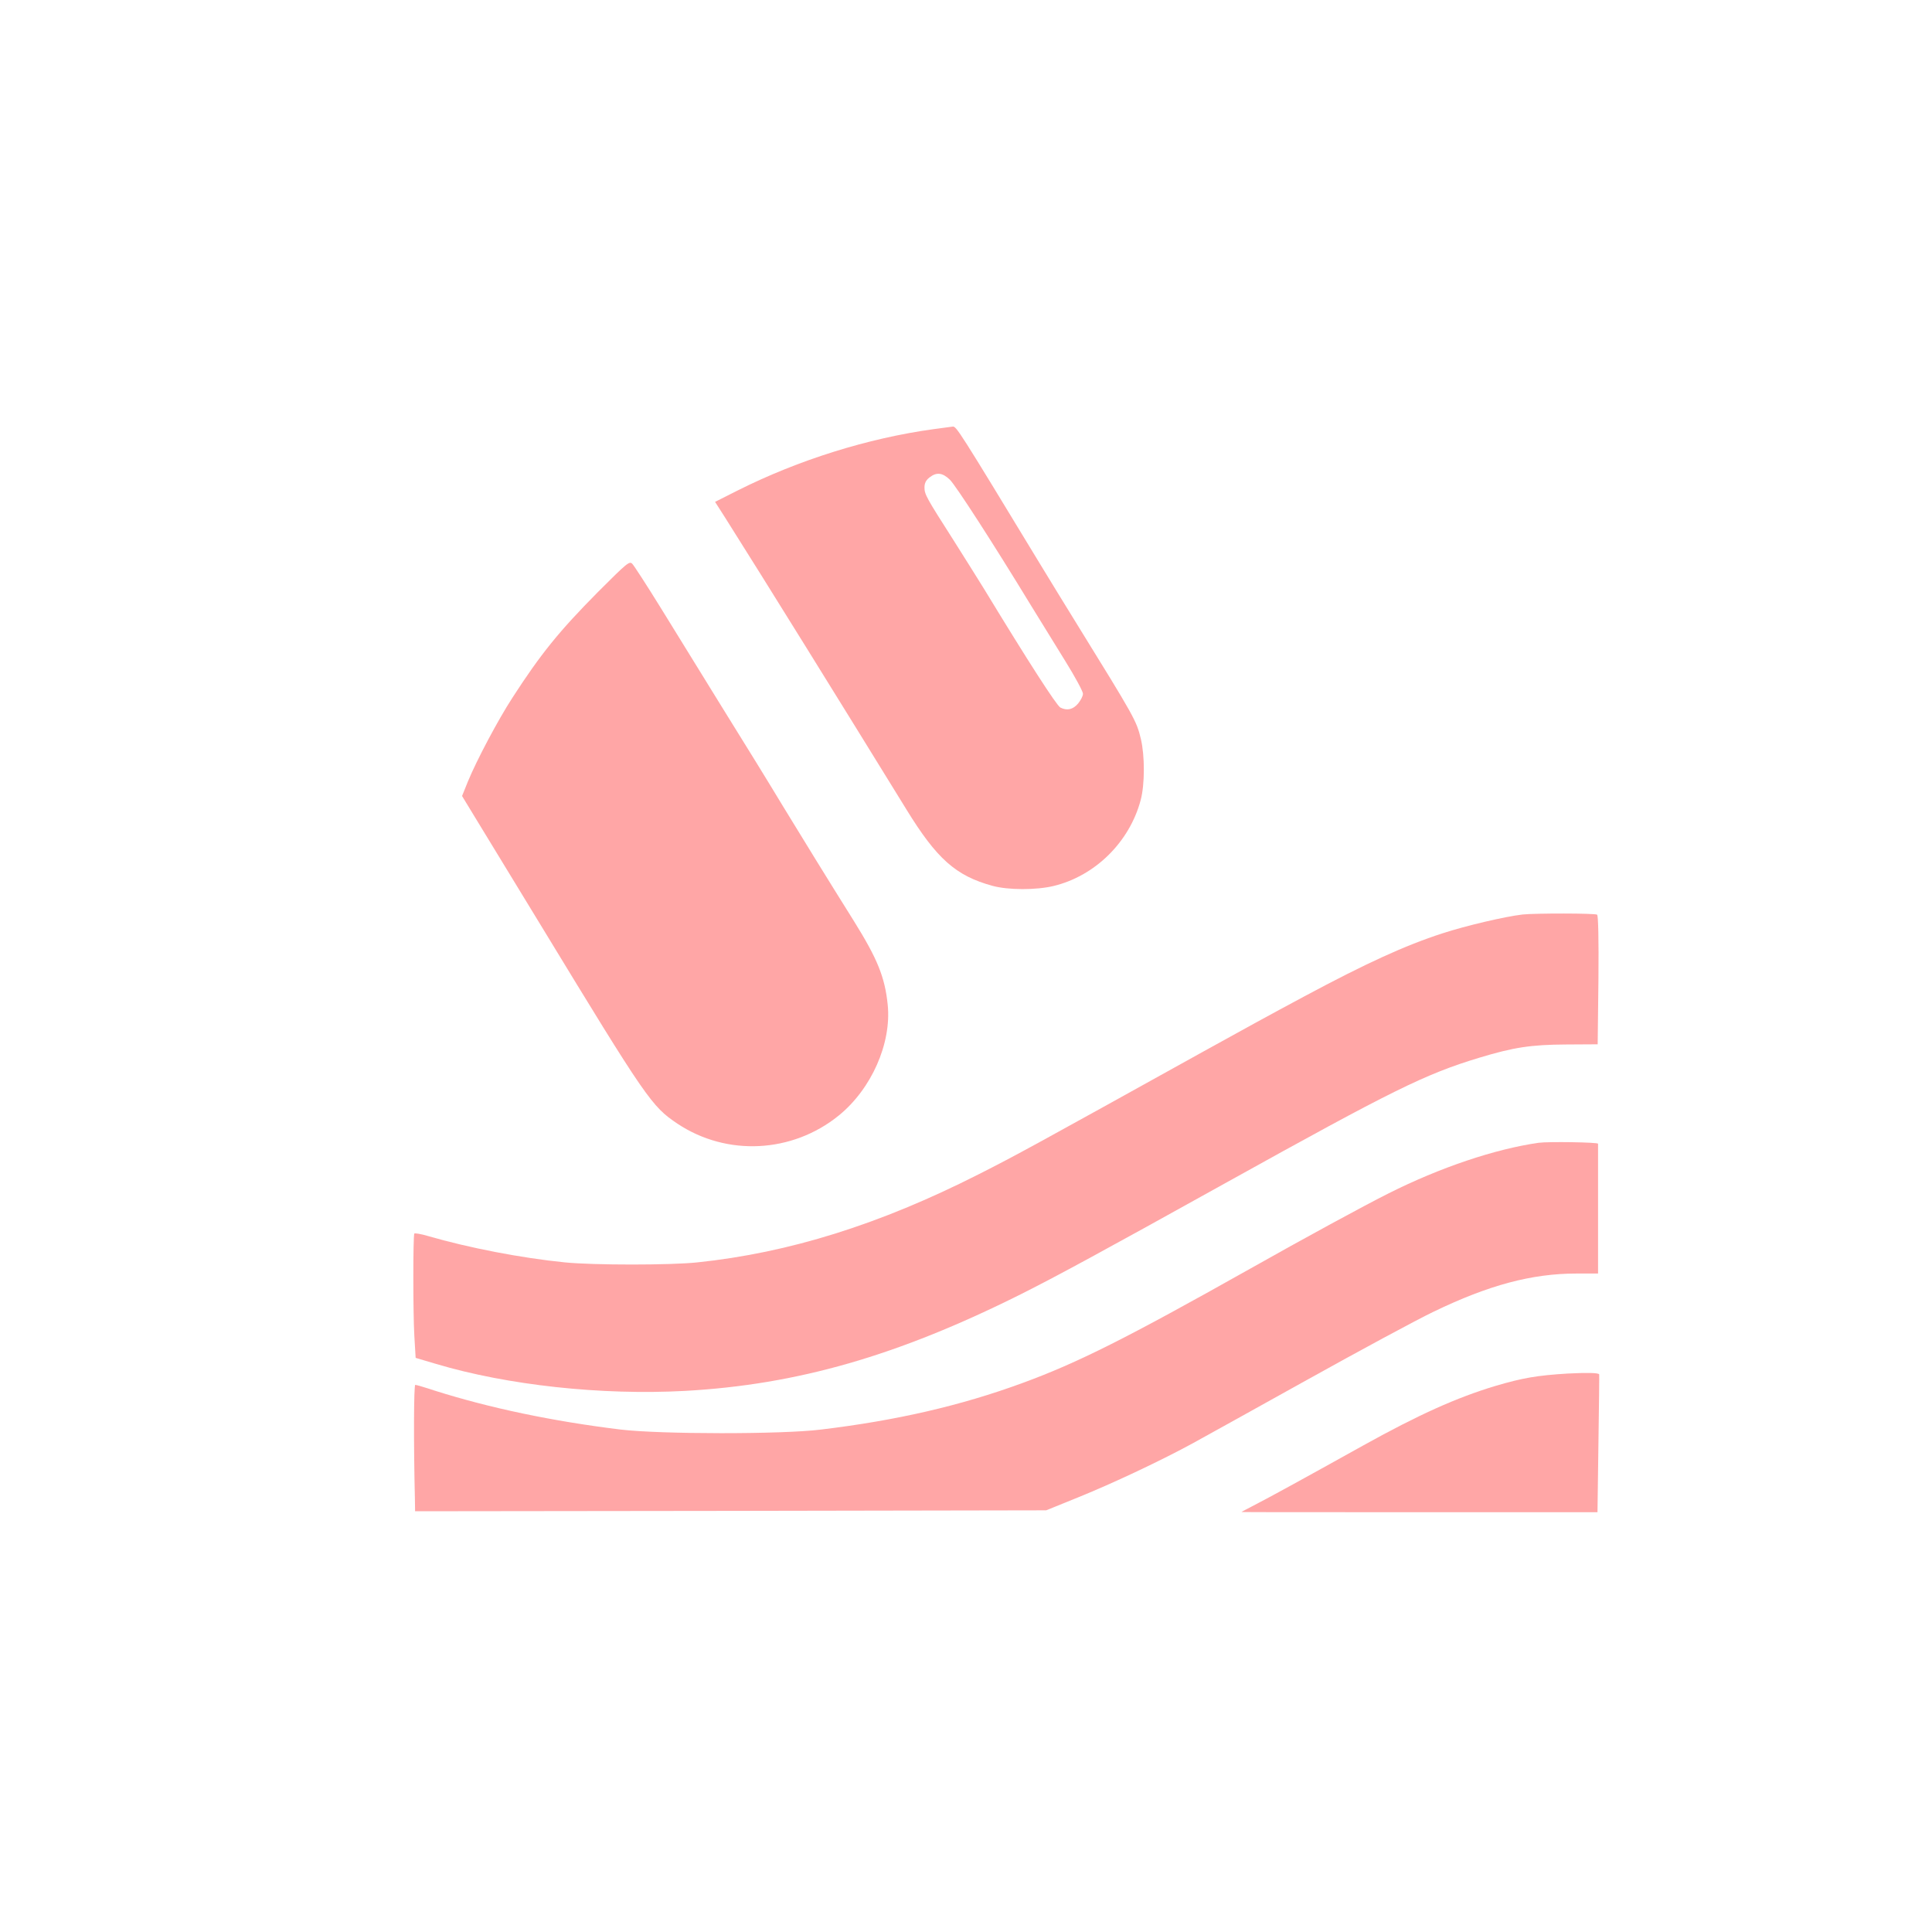 <?xml version="1.0" standalone="no"?>
<!DOCTYPE svg PUBLIC "-//W3C//DTD SVG 20010904//EN"
 "http://www.w3.org/TR/2001/REC-SVG-20010904/DTD/svg10.dtd">
<svg version="1.0" xmlns="http://www.w3.org/2000/svg"
 width="1024pt" height="1024pt" viewBox="0 0 1024 1024"
 preserveAspectRatio="xMidYMid meet">

<g transform="translate(0,1024) scale(0.1,-0.1)"
fill="#ffa6a6" stroke="none">
<path d="M4945 7965 c-345 -48 -711 -162 -1034 -324 l-121 -61 53 -83 c218
-345 605 -969 961 -1547 161 -262 262 -352 456 -405 83 -23 232 -23 324 -1
220 53 403 233 462 456 22 83 22 233 1 323 -24 99 -32 112 -347 622 -51 83
-137 222 -190 310 -430 709 -441 725 -460 724 -8 -1 -55 -7 -105 -14z m89
-267 c32 -31 232 -341 431 -668 49 -80 131 -212 182 -295 51 -82 93 -160 93
-172 0 -12 -12 -35 -26 -52 -27 -32 -59 -39 -94 -21 -20 11 -168 240 -402 625
-31 50 -104 167 -163 260 -147 230 -155 245 -155 282 0 22 8 38 26 52 38 30
69 26 108 -11z"/>
<path d="M3169 7102 c-206 -208 -303 -328 -453 -560 -76 -117 -189 -330 -236
-444 l-31 -77 87 -143 c48 -79 198 -325 334 -548 559 -919 584 -954 721 -1046
262 -174 608 -156 854 43 174 141 281 383 260 588 -15 147 -55 244 -179 443
-154 246 -257 414 -378 612 -68 113 -212 347 -320 520 -107 173 -254 412 -327
530 -73 118 -141 223 -150 232 -15 15 -27 5 -182 -150z"/>
<path d="M8070 5393 c-94 -11 -299 -59 -425 -100 -198 -64 -405 -159 -730
-333 -183 -98 -338 -183 -540 -295 -885 -491 -990 -549 -1190 -650 -521 -264
-1001 -415 -1490 -466 -143 -15 -547 -15 -700 0 -230 23 -511 77 -727 140 -37
11 -70 16 -72 13 -7 -12 -7 -420 0 -541 l7 -118 108 -32 c379 -113 876 -167
1320 -143 595 33 1127 186 1779 512 191 96 415 217 1095 595 875 486 1048 572
1336 659 182 55 273 69 461 70 l166 1 4 340 c2 219 -1 343 -7 347 -10 8 -330
8 -395 1z"/>
<path d="M8155 4183 c-231 -33 -523 -131 -797 -269 -122 -61 -448 -238 -733
-399 -656 -369 -913 -498 -1205 -605 -326 -120 -669 -199 -1069 -247 -208 -26
-851 -25 -1061 0 -361 44 -694 114 -988 207 -51 17 -96 30 -101 30 -8 0 -9
-315 -2 -603 l1 -67 1673 2 1672 3 170 69 c181 73 446 198 610 288 55 30 325
180 600 333 275 153 578 317 674 363 292 141 520 202 757 202 l114 0 0 340 c0
187 0 343 0 348 0 8 -265 12 -315 5z"/>
<path d="M8310 2960 c-163 -10 -239 -23 -385 -66 -205 -62 -404 -151 -701
-316 -336 -187 -497 -275 -571 -313 -40 -21 -73 -38 -73 -39 0 -1 425 -1 944
-1 l943 0 5 365 c3 201 5 366 4 366 -7 8 -63 9 -166 4z"/>
</g>
</svg>
